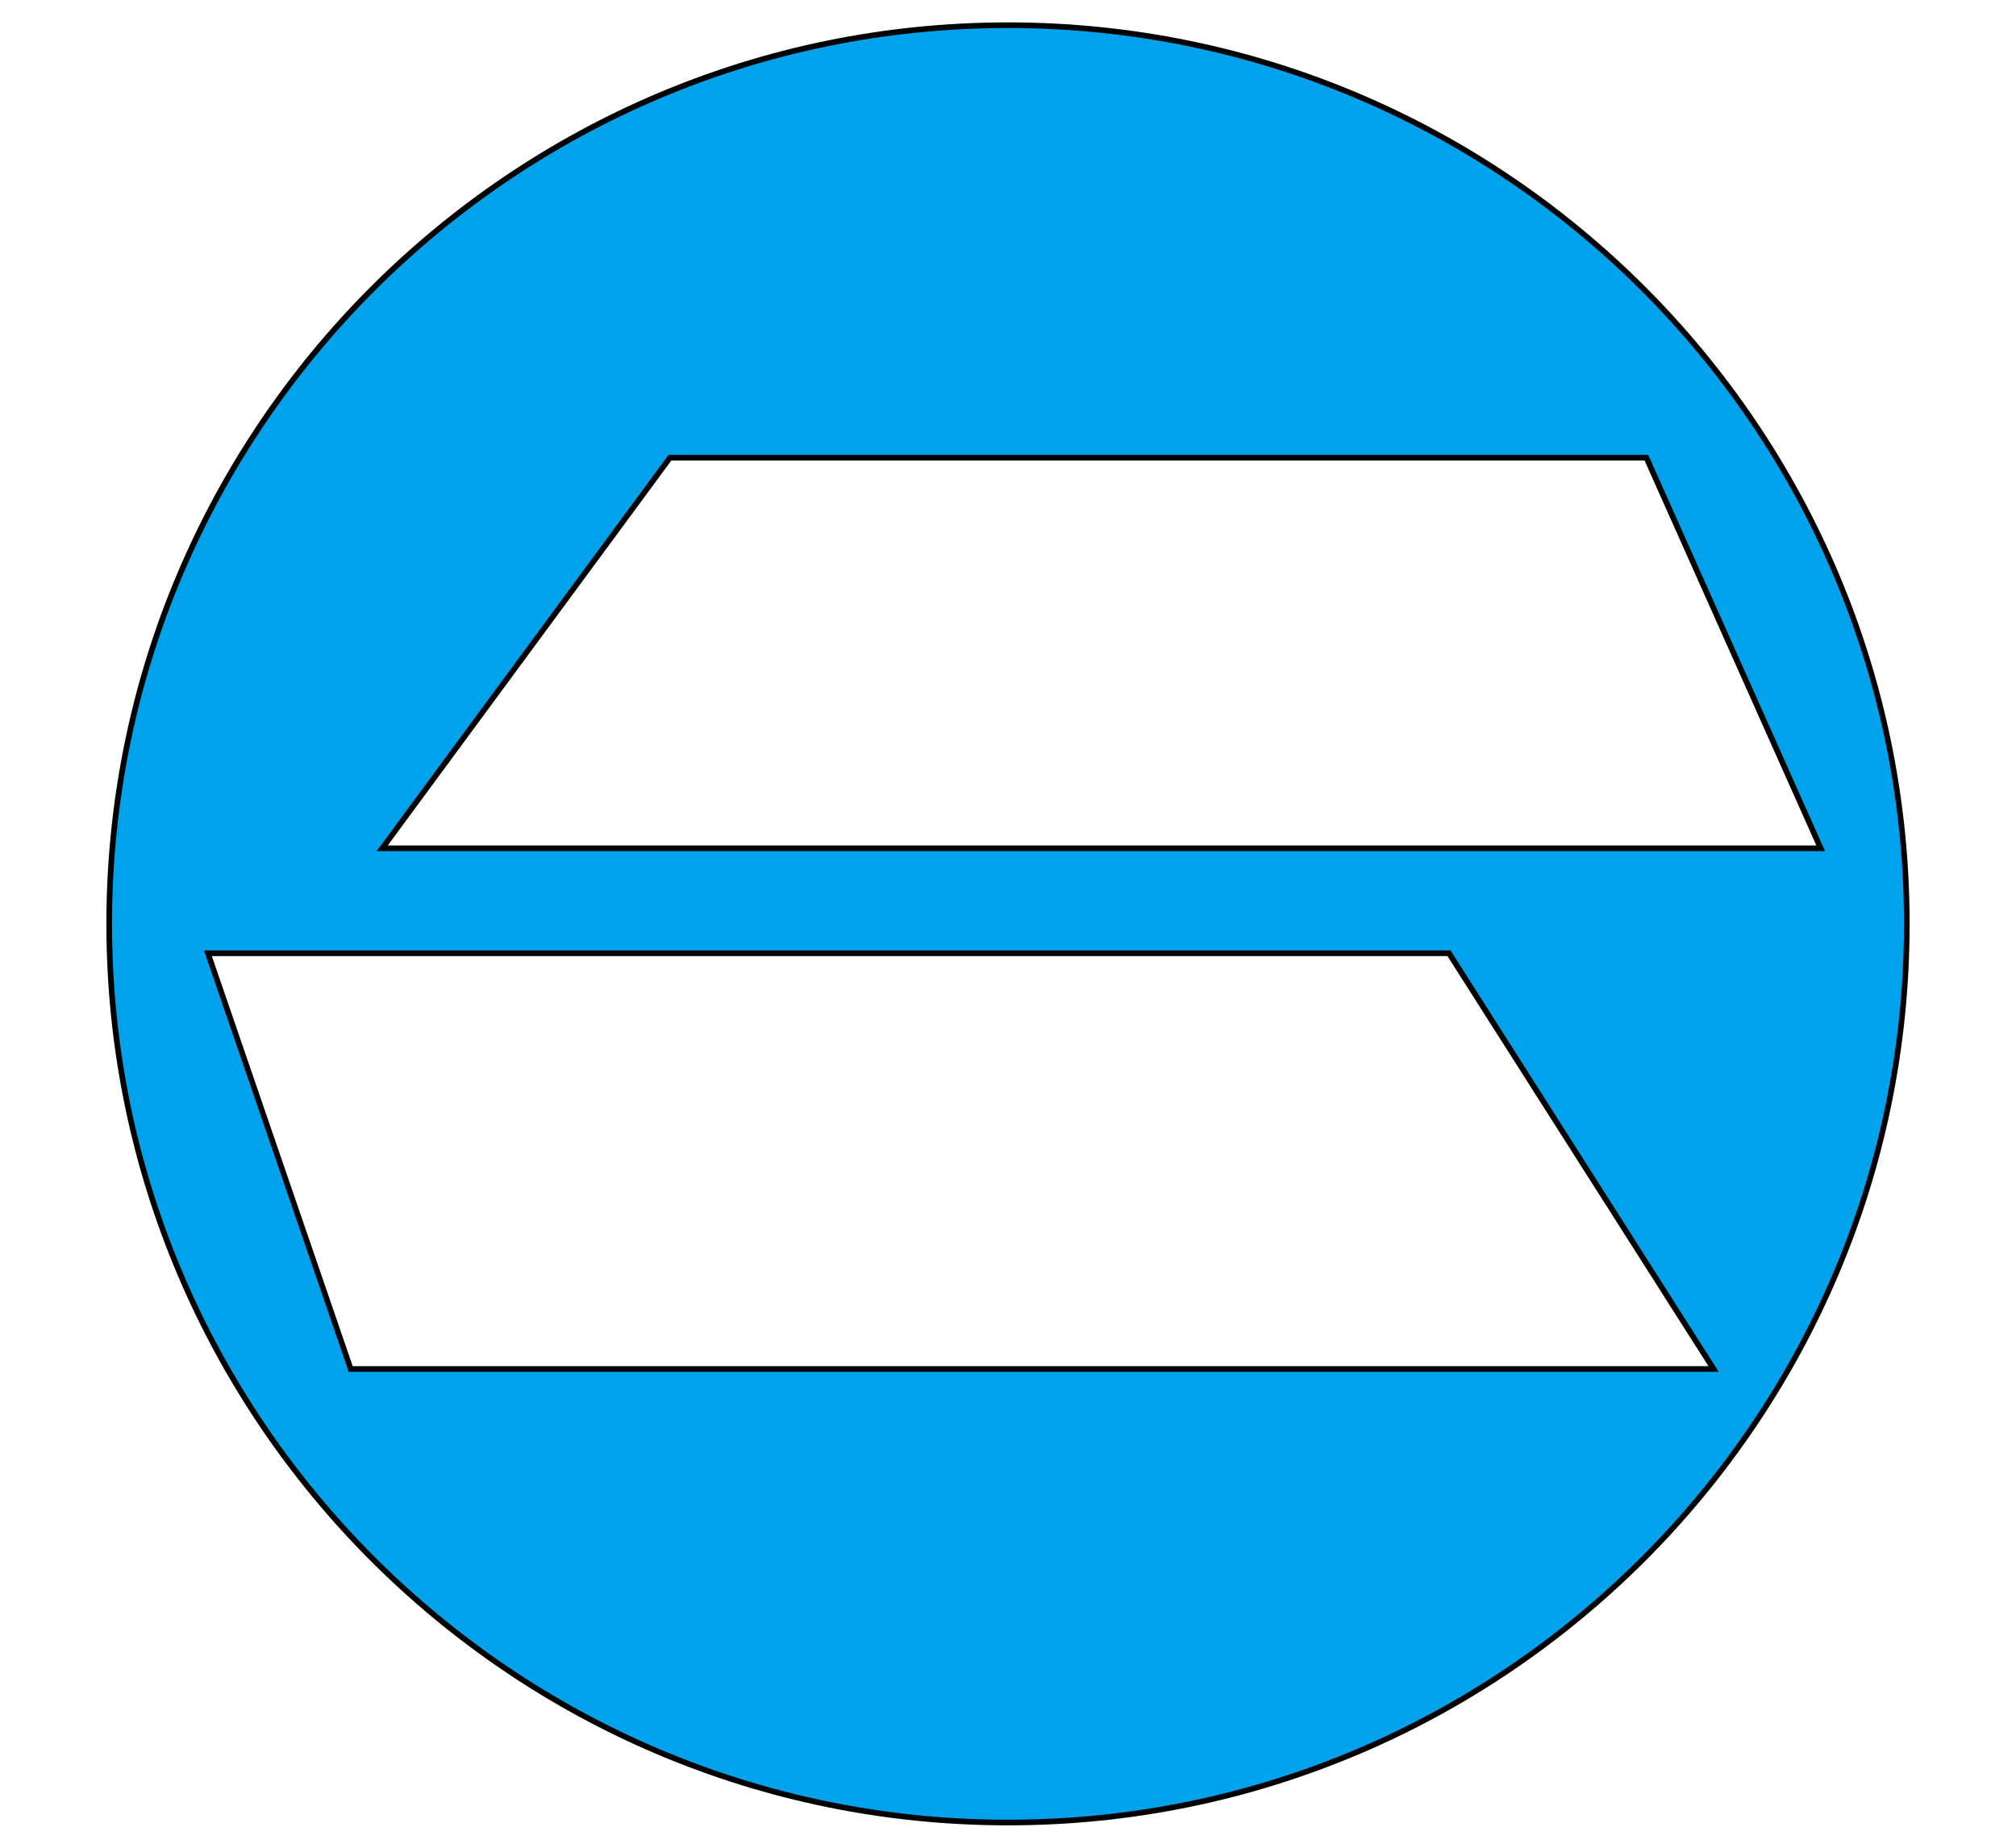 <?xml version="1.0"?>
<!-- Generator: Adobe Illustrator 18.0.0, SVG Export Plug-In . SVG Version: 6.00 Build 0)  -->
<svg
    xmlns="http://www.w3.org/2000/svg"
    xmlns:xlink="http://www.w3.org/1999/xlink"
    xmlns:svg="http://www.w3.org/2000/svg"
    xmlns:inkscape="http://www.inkscape.org/namespaces/inkscape"
    xmlns:sodipodi="http://sodipodi.sourceforge.net/DTD/sodipodi-0.dtd"
    xmlns:ns1="http://sozi.baierouge.fr"
    xmlns:dc="http://purl.org/dc/elements/1.1/"
    xmlns:cc="http://web.resource.org/cc/"
    xmlns:rdf="http://www.w3.org/1999/02/22-rdf-syntax-ns#"
    version="1.1"
    id="Layer_2"
    x="0px"
    y="0px"
    viewBox="0 0 96 88"
    style="enable-background:new 0 0 96 88;"
    xml:space="preserve"
  >
<style
      type="text/css"
    >
	.st0{fill:#00A2EB;stroke:#000000;stroke-width:0.268;stroke-miterlimit:10;}
</style
  >
<path
      class="st0"
      d="M48,1.2C24.4,1.2,5.2,20.4,5.2,44c0,23.6,19.2,42.8,42.8,42.8c23.6,0,42.8-19.2,42.8-42.8  C90.8,20.4,71.6,1.2,48,1.2z M31.9,21.8h46.5l8.3,18.6H18.2L31.9,21.8z M16.7,65.2L9.9,45.4H69l12.6,19.8H16.7z"
  />
</svg
>
